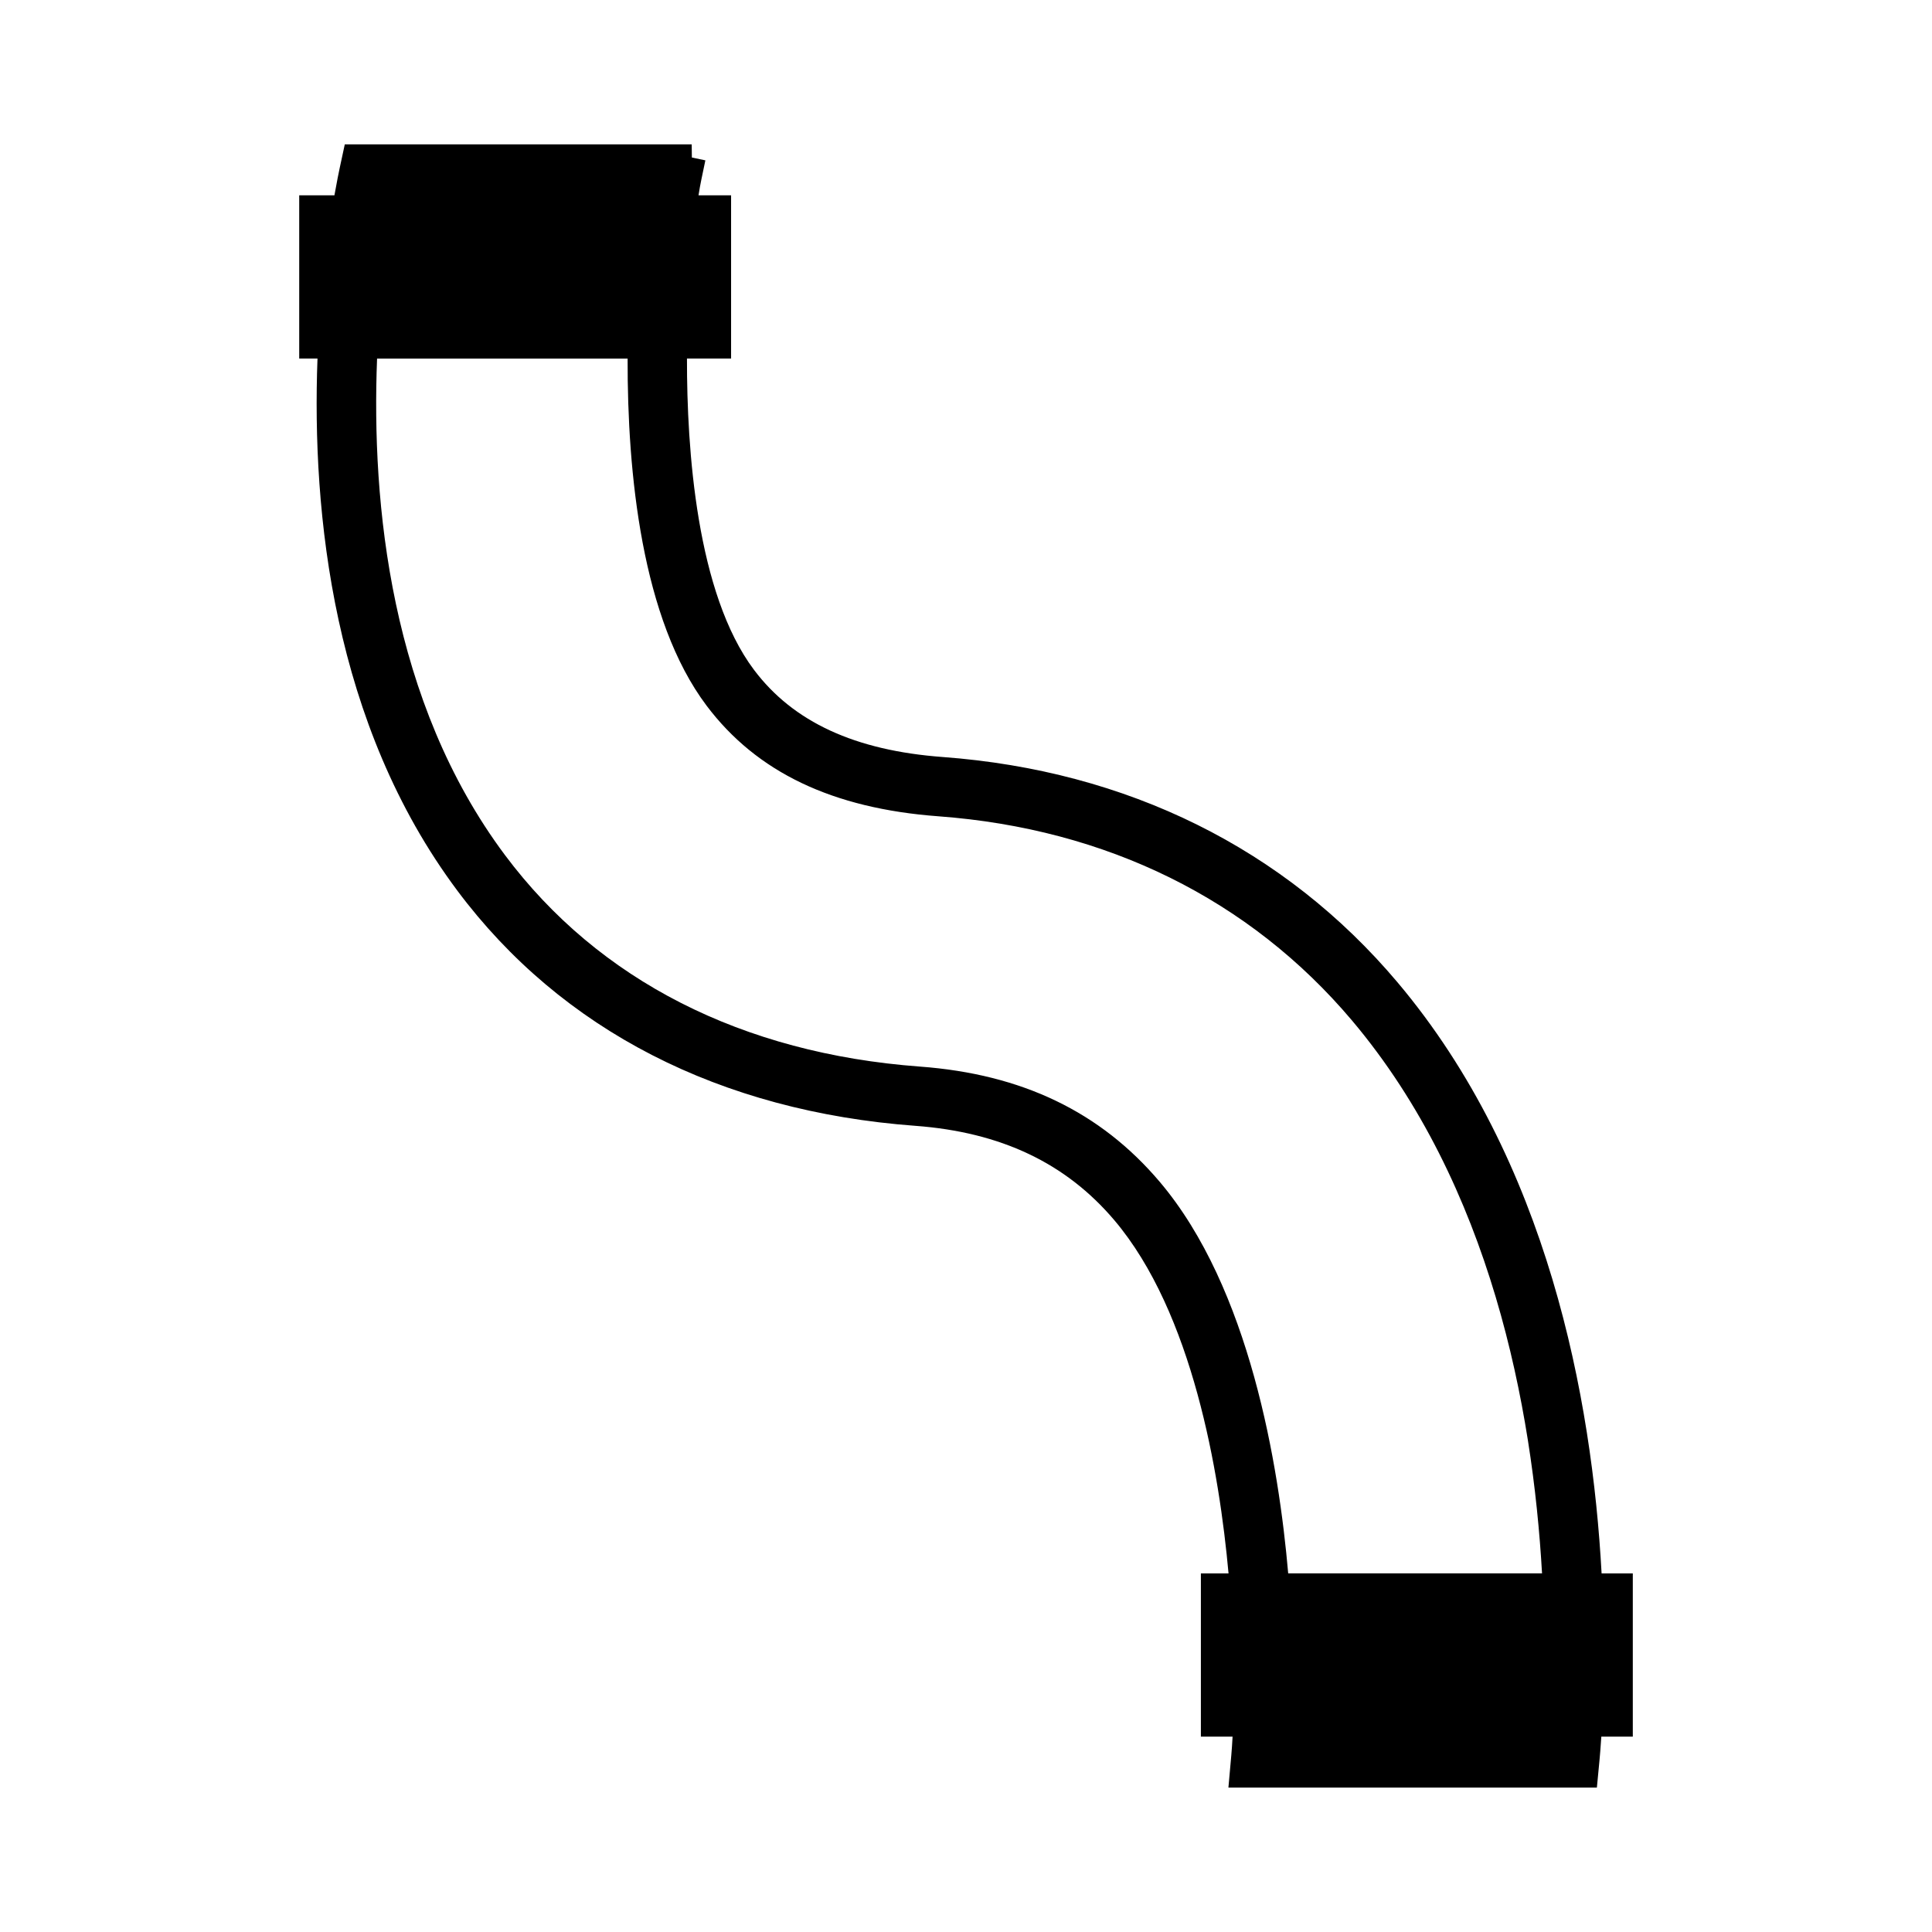 <?xml version="1.0" encoding="UTF-8"?>
<!-- Uploaded to: ICON Repo, www.svgrepo.com, Generator: ICON Repo Mixer Tools -->
<svg fill="#000000" width="800px" height="800px" version="1.1" viewBox="144 144 512 512" xmlns="http://www.w3.org/2000/svg">
 <path d="m568.44 560.97c-2.539-46.328-14.211-109.39-54.117-156.68-29.887-35.41-71.551-56.043-120.48-59.672-23.266-1.723-39.629-9.277-50.023-23.098-15.223-20.246-17.812-58.441-17.766-82.508h11.691v-43.246h-8.633c0.25-1.594 0.504-2.984 0.746-4.141l1.07-5.129-3.578-0.754-0.043-3.488-91.934-0.004-1.34 6.223c-0.25 1.176-0.77 3.688-1.406 7.289l-9.332 0.004v43.25h4.844c-1.527 41.004 4.098 96.914 37.082 141.04 27.594 36.918 69.562 58.465 121.37 62.301 22.625 1.68 39.863 9.855 52.707 24.996 20.805 24.547 27.879 67.086 30.277 93.621h-7.328v43.258h8.398c-0.094 1.812-0.211 3.465-0.336 4.922l-0.766 8.582h97.648l0.684-7.16c0.102-1.066 0.293-3.25 0.492-6.344h8.344v-43.258zm-83.055-0.008c-2.477-28.543-10.176-75.613-34.066-103.79-15.711-18.531-36.5-28.52-63.547-30.516-47.129-3.496-85.145-22.859-109.93-56.023-30.391-40.66-35.43-93.09-33.914-131.61h66.395c-0.078 30.359 3.723 69.102 20.918 91.973 13.289 17.66 33.387 27.254 61.445 29.332 44.602 3.305 82.508 22.02 109.61 54.117 36.867 43.699 47.863 102.77 50.359 146.52h-67.27z"/>
</svg>